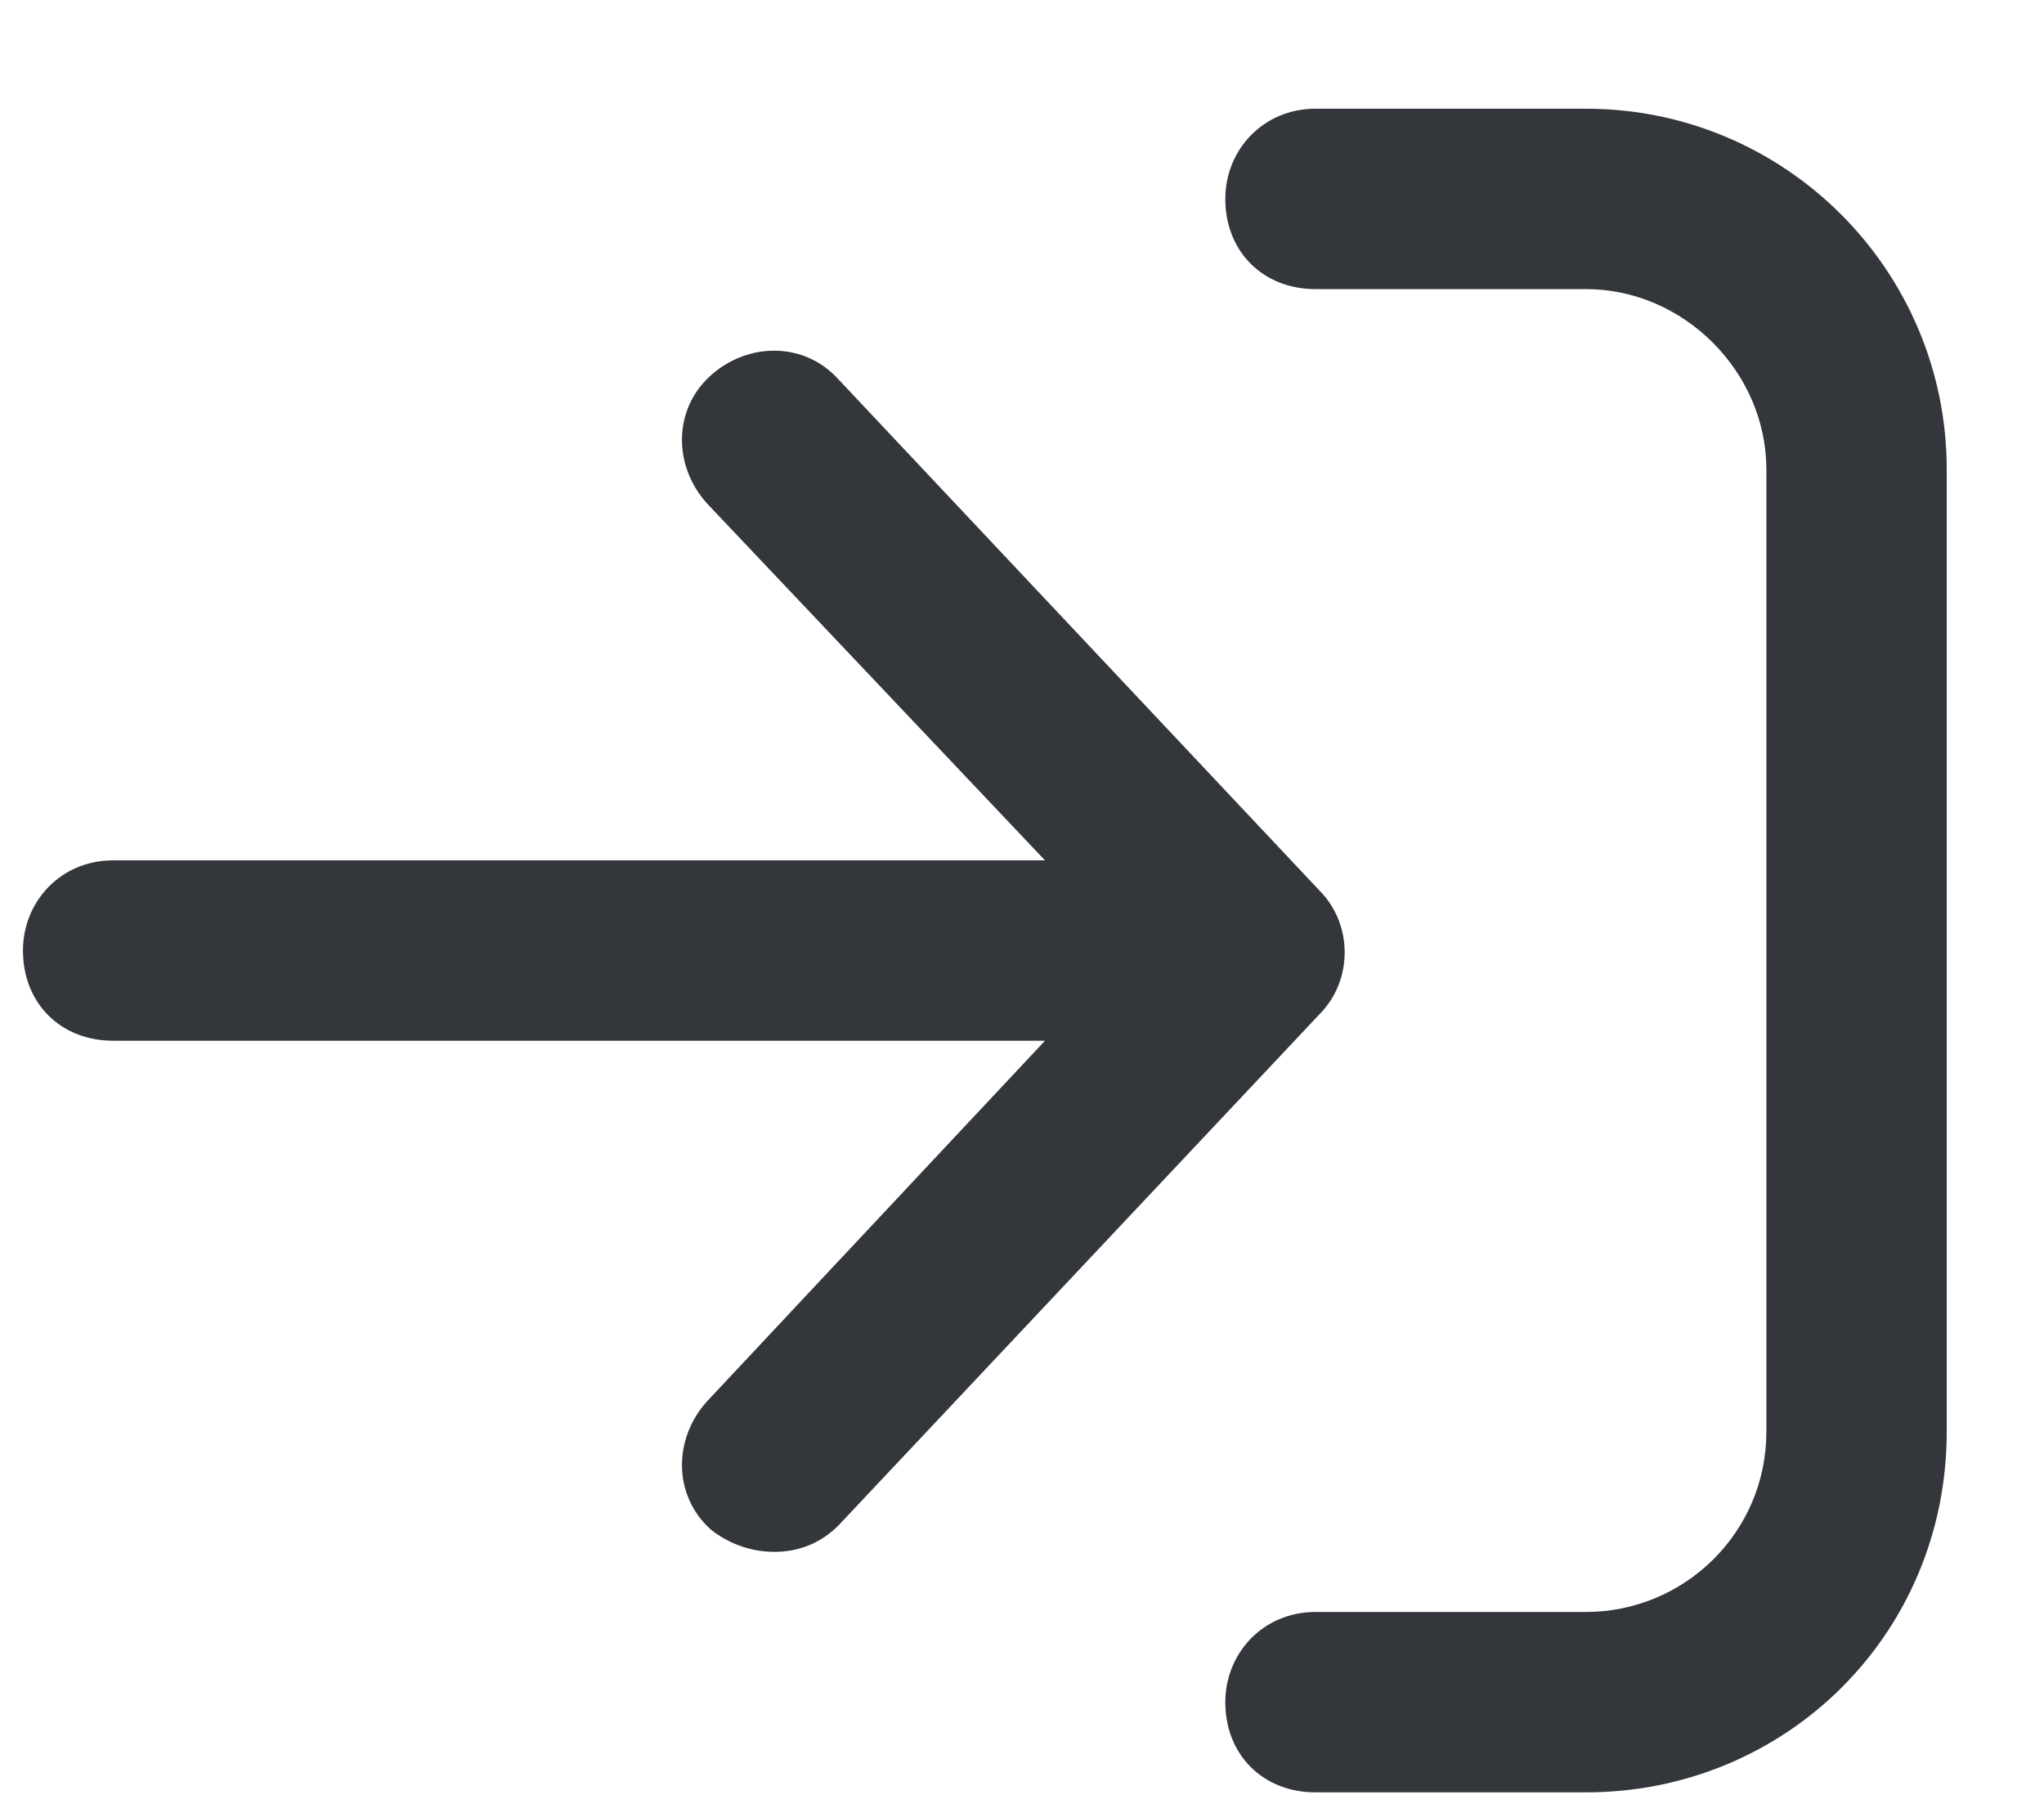 <svg width="17" height="15" viewBox="0 0 17 15" fill="none" xmlns="http://www.w3.org/2000/svg">
    <path d="M16.191 3.904V11.904C16.191 13.592 14.848 14.904 13.191 14.904H10.941C10.504 14.904 10.191 14.592 10.191 14.154C10.191 13.748 10.504 13.404 10.941 13.404H13.191C14.004 13.404 14.691 12.748 14.691 11.904V3.904C14.691 3.092 14.004 2.404 13.191 2.404H10.941C10.504 2.404 10.191 2.092 10.191 1.654C10.191 1.248 10.504 0.904 10.941 0.904H13.191C14.848 0.904 16.191 2.248 16.191 3.904ZM10.973 7.404L6.973 3.154C6.691 2.842 6.223 2.842 5.91 3.123C5.598 3.404 5.598 3.873 5.879 4.185L8.691 7.154H0.941C0.504 7.154 0.191 7.498 0.191 7.904C0.191 8.342 0.504 8.654 0.941 8.654H8.691L5.879 11.654C5.598 11.967 5.598 12.435 5.91 12.717C6.066 12.842 6.254 12.904 6.441 12.904C6.629 12.904 6.816 12.842 6.973 12.685L10.973 8.435C11.254 8.154 11.254 7.685 10.973 7.404Z" fill="#33363B"/>
</svg>
